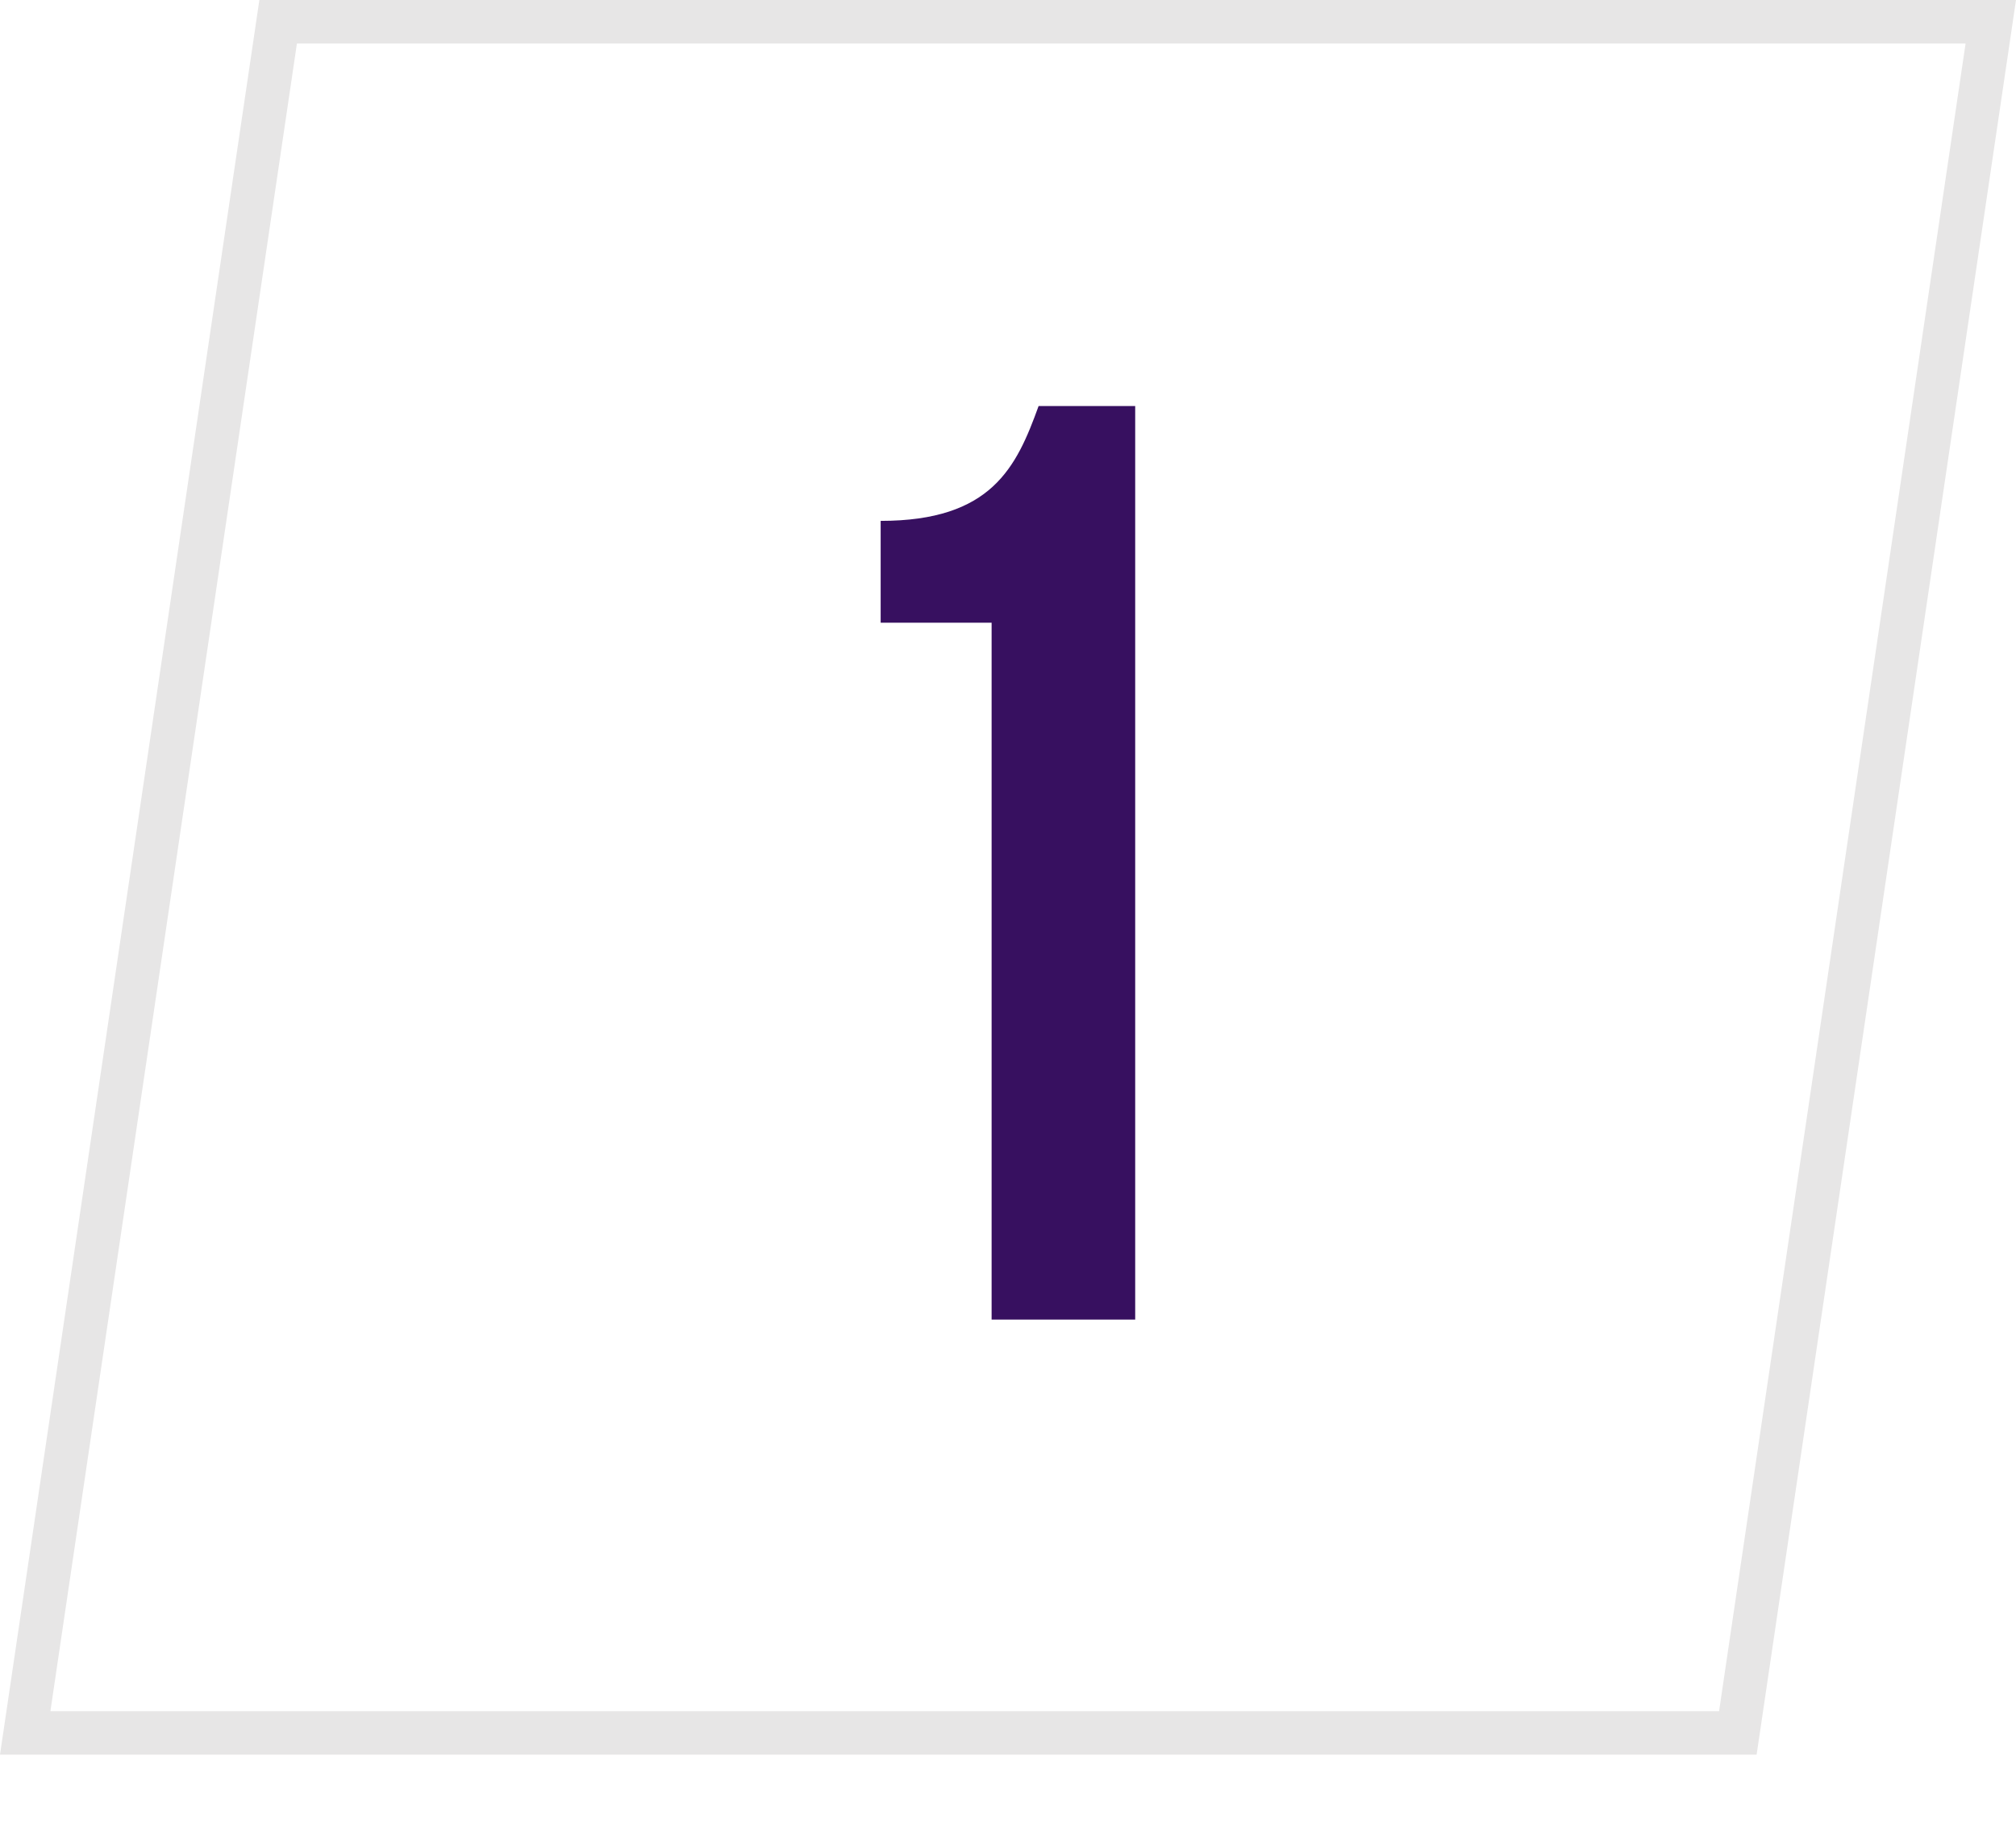 <svg width="139" height="126" viewBox="0 0 139 126" fill="none" xmlns="http://www.w3.org/2000/svg">
<path d="M60.72 42.94V35.92C68.37 35.92 70.08 32.23 71.61 28H78.27V91H68.37V42.94H60.72Z" fill="#371060"/>
<path d="M1.738 119.5L19.178 1.5H137.262L119.822 119.5H1.738Z" stroke="#E7E6E6" stroke-width="3"/>
</svg>
